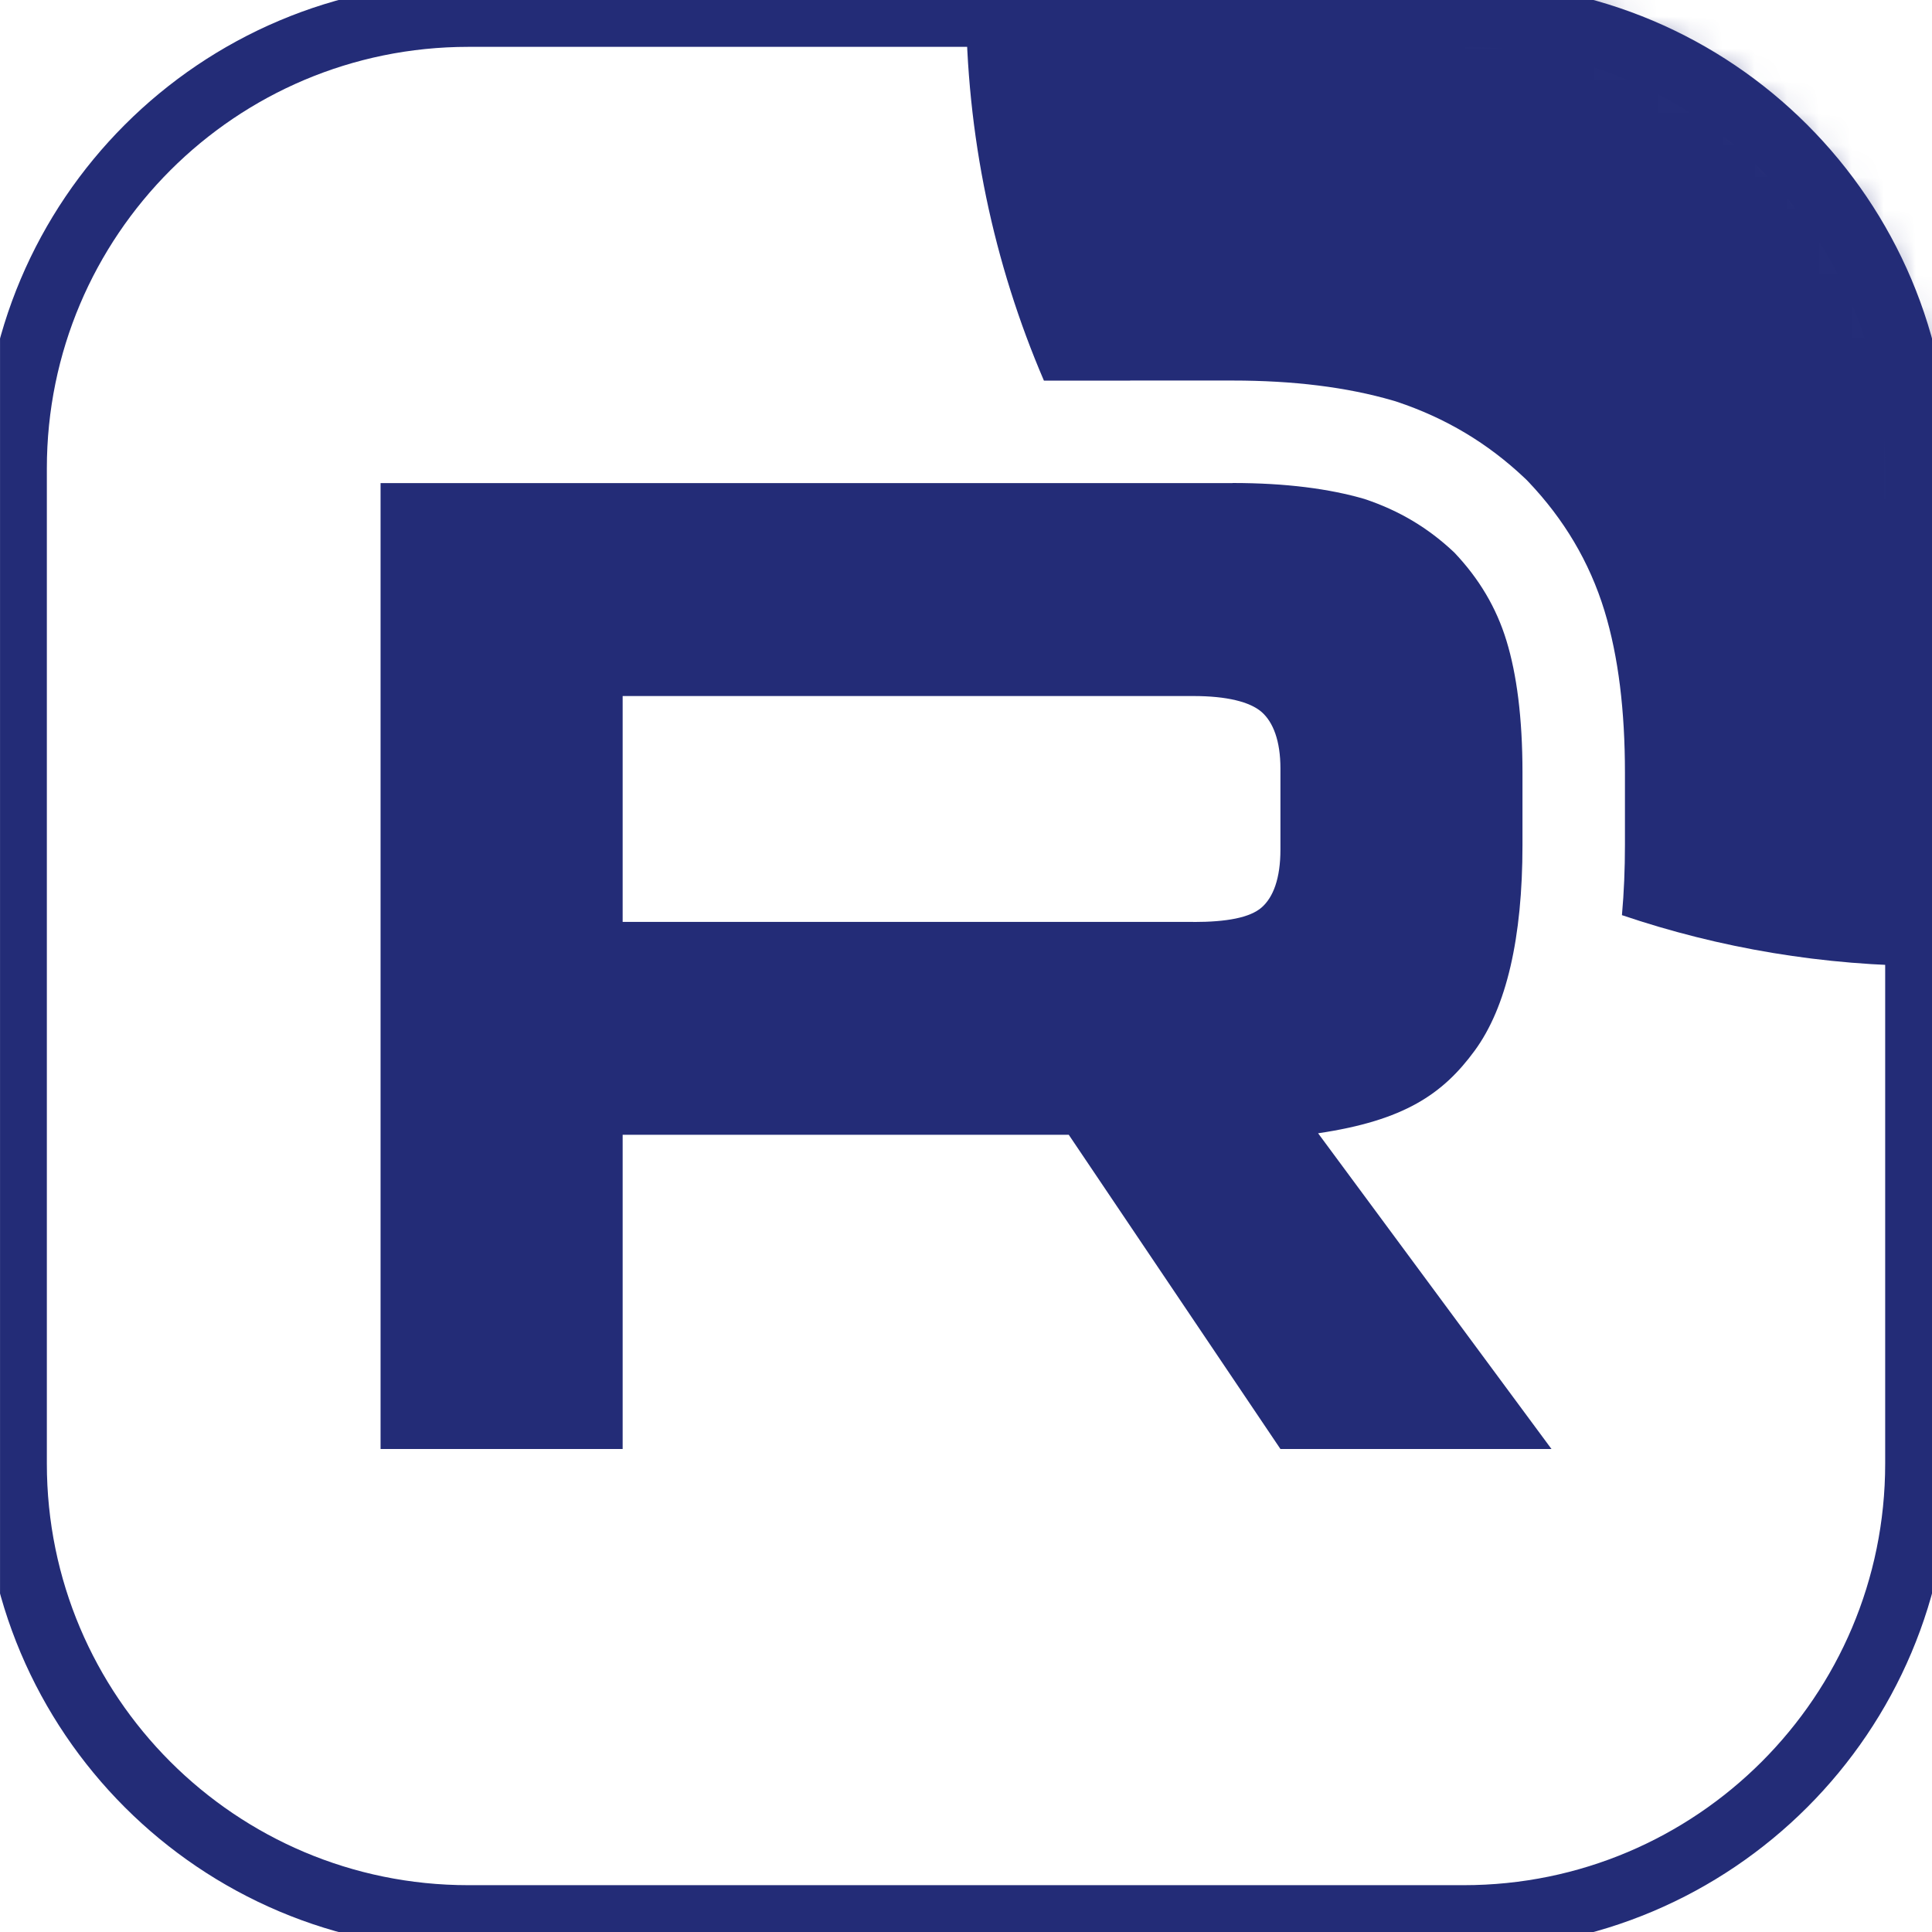 <?xml version="1.0" encoding="UTF-8"?> <svg xmlns="http://www.w3.org/2000/svg" width="60" height="60" viewBox="0 0 60 60" fill="none"><g clip-path="url(#clip0_4574_56671)"><mask id="mask0_4574_56671" style="mask-type:luminance" maskUnits="userSpaceOnUse" x="0" y="0" width="61" height="60"><path d="M45.456 0H14.546C6.513 0 0.001 6.512 0.001 14.546V45.455C0.001 53.488 6.513 60 14.546 60H45.456C53.489 60 60.001 53.488 60.001 45.455V14.546C60.001 6.512 53.489 0 45.456 0Z" fill="white"></path></mask><g mask="url(#mask0_4574_56671)"><path d="M37.063 28.63H19.337V21.616H37.063C38.098 21.616 38.818 21.796 39.18 22.111C39.541 22.427 39.765 23.011 39.765 23.865V26.384C39.765 27.283 39.541 27.868 39.18 28.183C38.818 28.498 38.098 28.633 37.063 28.633V28.63ZM38.279 15.003H11.819V45H19.337V35.241H33.191L39.765 45H48.183L40.935 35.195C43.607 34.799 44.807 33.98 45.797 32.63C46.786 31.281 47.282 29.123 47.282 26.244V23.994C47.282 22.287 47.102 20.937 46.786 19.903C46.471 18.868 45.932 17.968 45.166 17.16C44.357 16.395 43.456 15.857 42.375 15.496C41.294 15.181 39.943 15 38.279 15V15.003Z" fill="#232C77"></path><path d="M90.001 1.33514e-05C90.001 16.569 76.57 30 60.001 30C56.632 30 53.394 29.445 50.371 28.421C50.435 27.708 50.464 26.979 50.464 26.244V23.994C50.464 22.084 50.265 20.401 49.83 18.974C49.36 17.436 48.556 16.112 47.475 14.972L47.415 14.909L47.352 14.849C46.201 13.76 44.896 12.983 43.382 12.477L43.324 12.458L43.265 12.441C41.824 12.021 40.16 11.818 38.279 11.818H35.097V11.821H32.42C30.863 8.194 30.001 4.197 30.001 1.33514e-05C30.001 -16.569 43.432 -30 60.001 -30C76.57 -30 90.001 -16.569 90.001 1.33514e-05Z" fill="#232C77"></path></g><path d="M45.455 0.455H14.546C6.764 0.455 0.455 6.764 0.455 14.546V45.455C0.455 53.237 6.764 59.546 14.546 59.546H45.455C53.237 59.546 59.546 53.237 59.546 45.455V14.546C59.546 6.764 53.237 0.455 45.455 0.455Z" stroke="#232C77" stroke-width="2"></path></g><defs><clipPath id="clip0_4574_56671"><rect width="60" height="60" fill="white" transform="translate(0.001)"></rect></clipPath></defs></svg> 